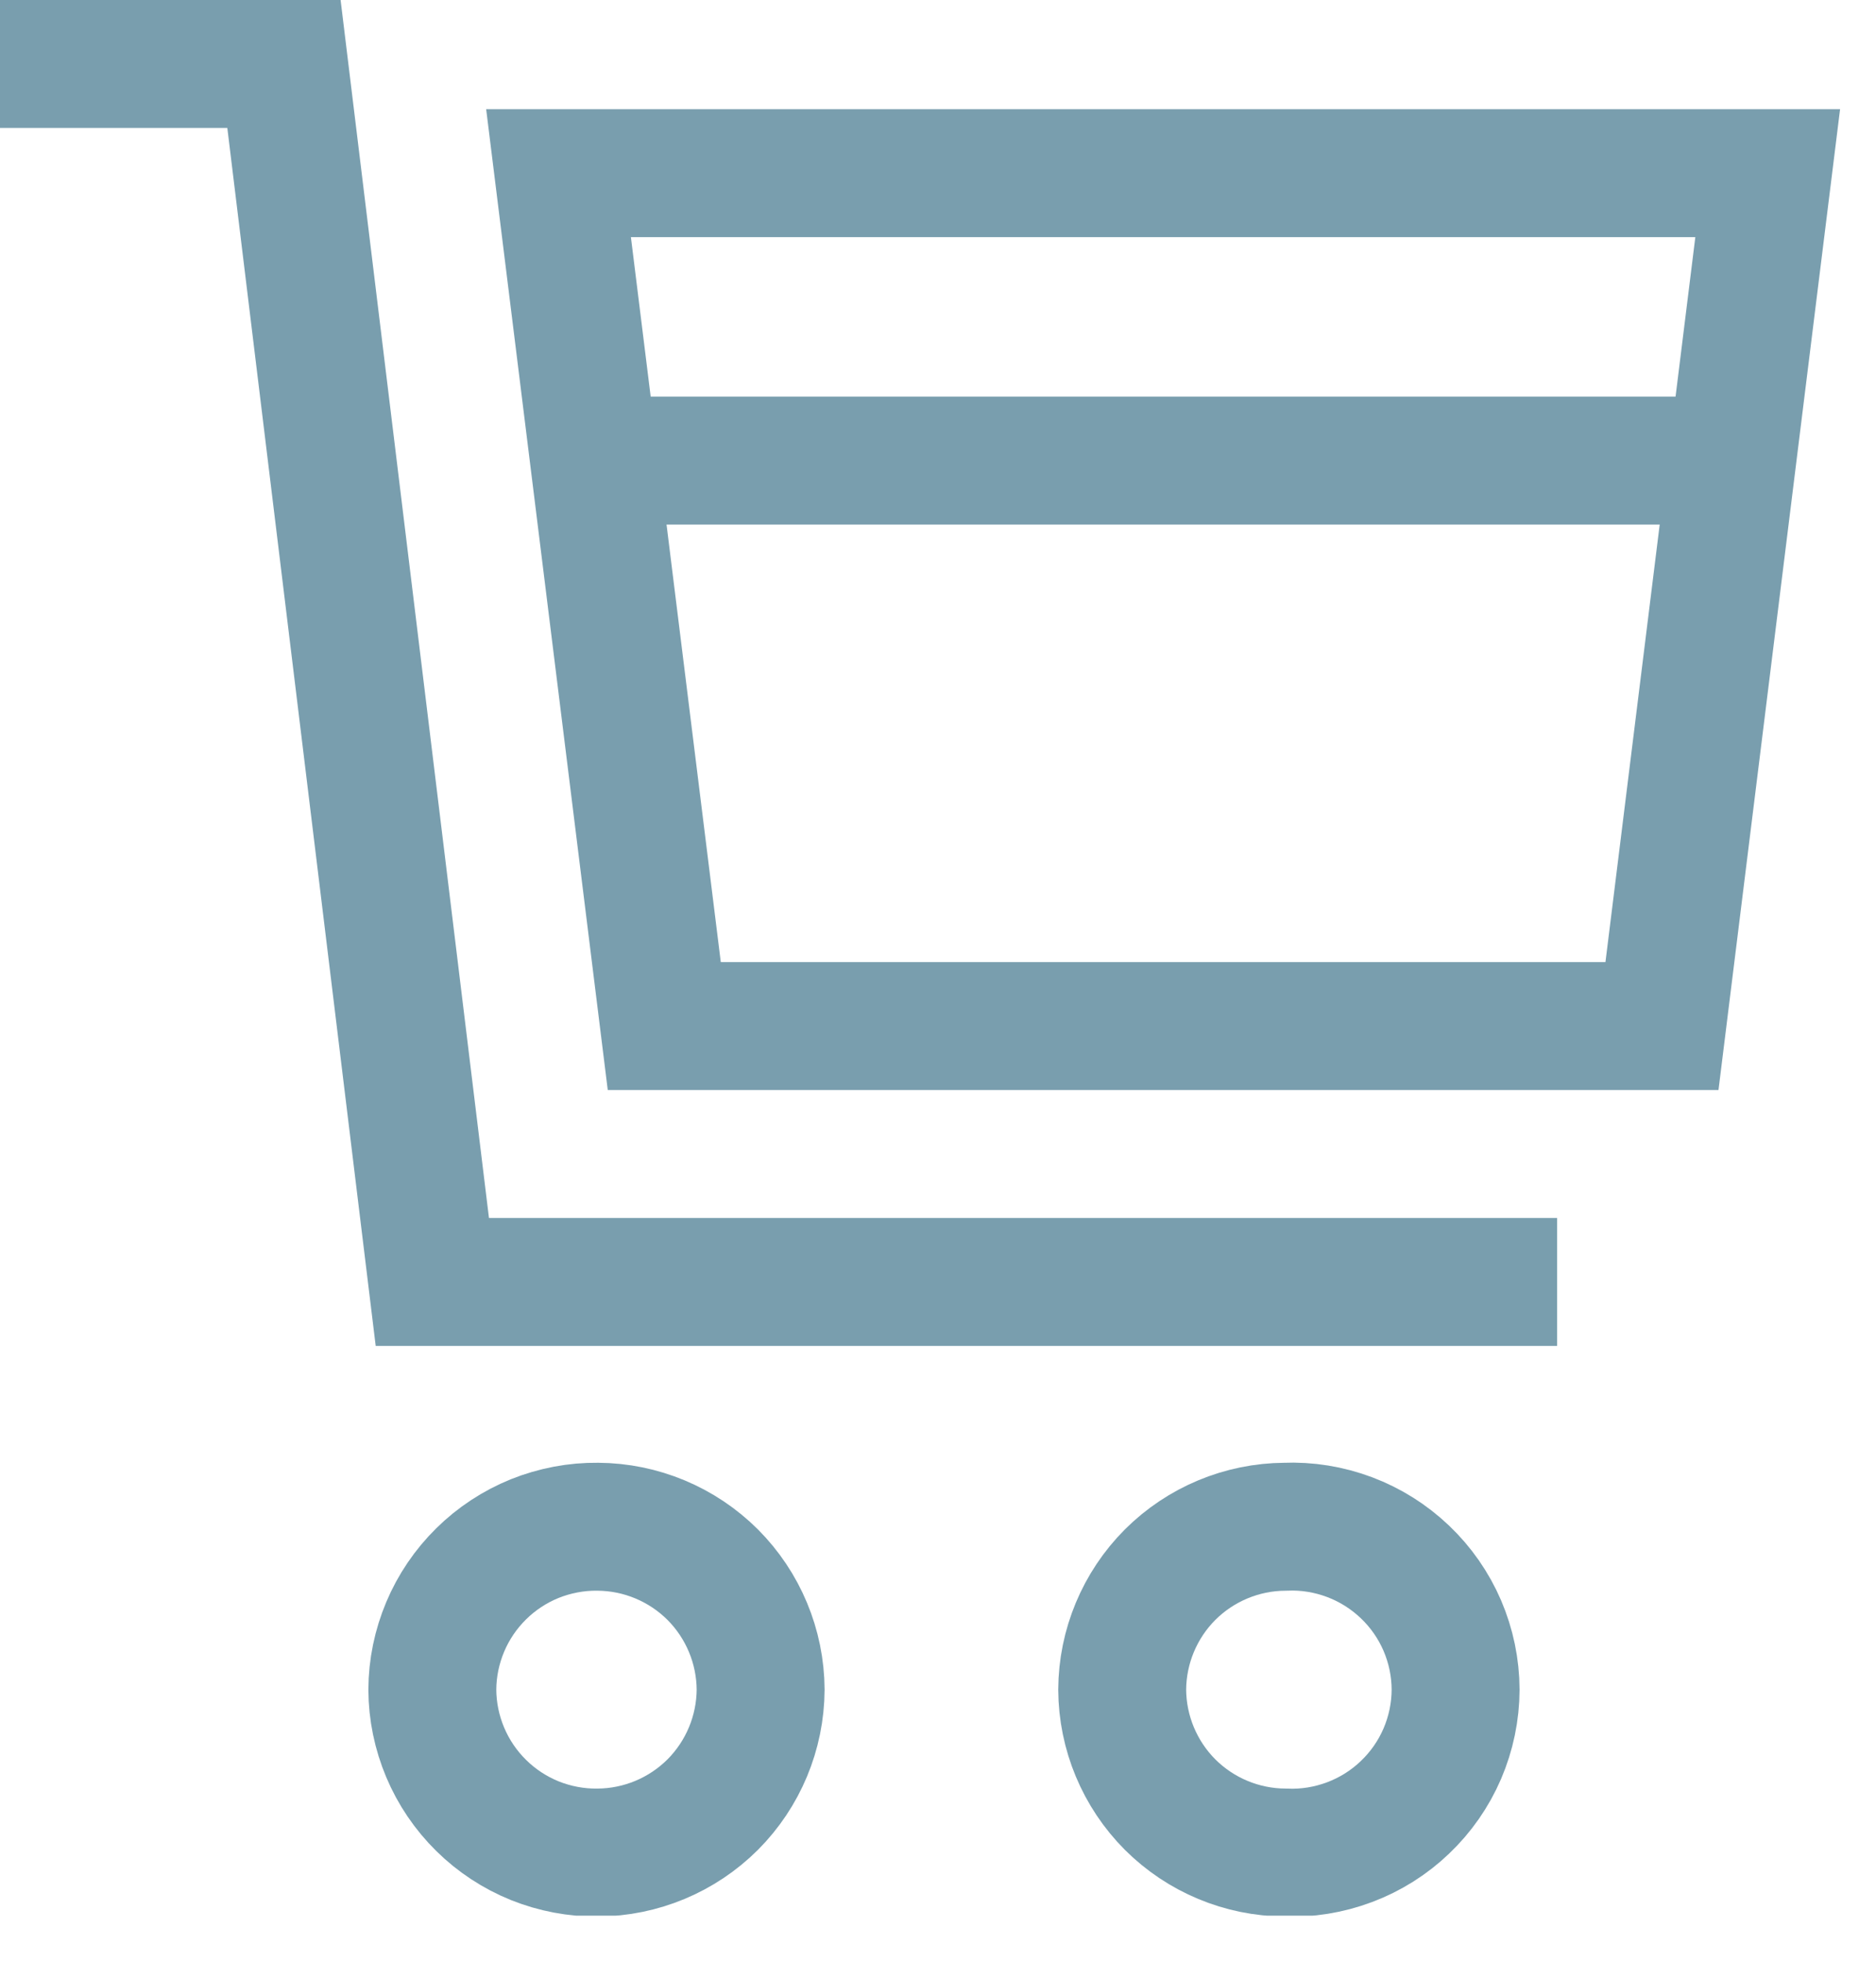 <svg width="22" height="23" viewBox="0 0 22 23" fill="none" xmlns="http://www.w3.org/2000/svg">
<g clip-path="url(#clip0_212_160)">
<path d="M0.75 0.75H3.33L5.07 15.03H17.51" stroke="#799EAE" stroke-width="1.5" stroke-miterlimit="10" stroke-linecap="square"/>
<path d="M7.01 21.72C7.516 21.717 8 21.515 8.358 21.158C8.715 20.8 8.917 20.316 8.92 19.81C8.917 19.304 8.715 18.82 8.358 18.462C8 18.105 7.516 17.903 7.01 17.9C6.757 17.897 6.506 17.945 6.271 18.039C6.037 18.134 5.823 18.274 5.643 18.452C5.463 18.629 5.319 18.841 5.221 19.074C5.123 19.307 5.071 19.557 5.07 19.81C5.071 20.063 5.123 20.313 5.221 20.546C5.319 20.779 5.463 20.991 5.643 21.168C5.823 21.346 6.037 21.486 6.271 21.581C6.506 21.675 6.757 21.723 7.01 21.72V21.72Z" stroke="#799EAE" stroke-width="1.5" stroke-miterlimit="10" stroke-linecap="square"/>
<path d="M15.07 21.72C15.328 21.731 15.585 21.689 15.827 21.598C16.069 21.507 16.289 21.369 16.476 21.19C16.663 21.012 16.812 20.798 16.914 20.561C17.016 20.323 17.069 20.068 17.07 19.81C17.069 19.552 17.016 19.297 16.914 19.059C16.812 18.822 16.663 18.608 16.476 18.43C16.289 18.252 16.069 18.113 15.827 18.022C15.585 17.931 15.328 17.889 15.07 17.9C14.564 17.903 14.08 18.105 13.722 18.462C13.365 18.82 13.163 19.304 13.16 19.81C13.163 20.316 13.365 20.8 13.722 21.158C14.08 21.515 14.564 21.717 15.07 21.72Z" stroke="#799EAE" stroke-width="1.5" stroke-miterlimit="10" stroke-linecap="square"/>
<path d="M13.91 2.03H6.55L7.79 12.03H19.49L20.73 2.03H13.91Z" stroke="#799EAE" stroke-width="1.5" stroke-miterlimit="10" stroke-linecap="square"/>
<path d="M7.58 5.4H20.12" stroke="#799EAE" stroke-width="1.5" stroke-miterlimit="10" stroke-linecap="square"/>
</g>
<defs>
<clipPath id="clip0_212_160">
<rect width="21.58" height="22.46" fill="white"/>
</clipPath>
</defs>
</svg>
